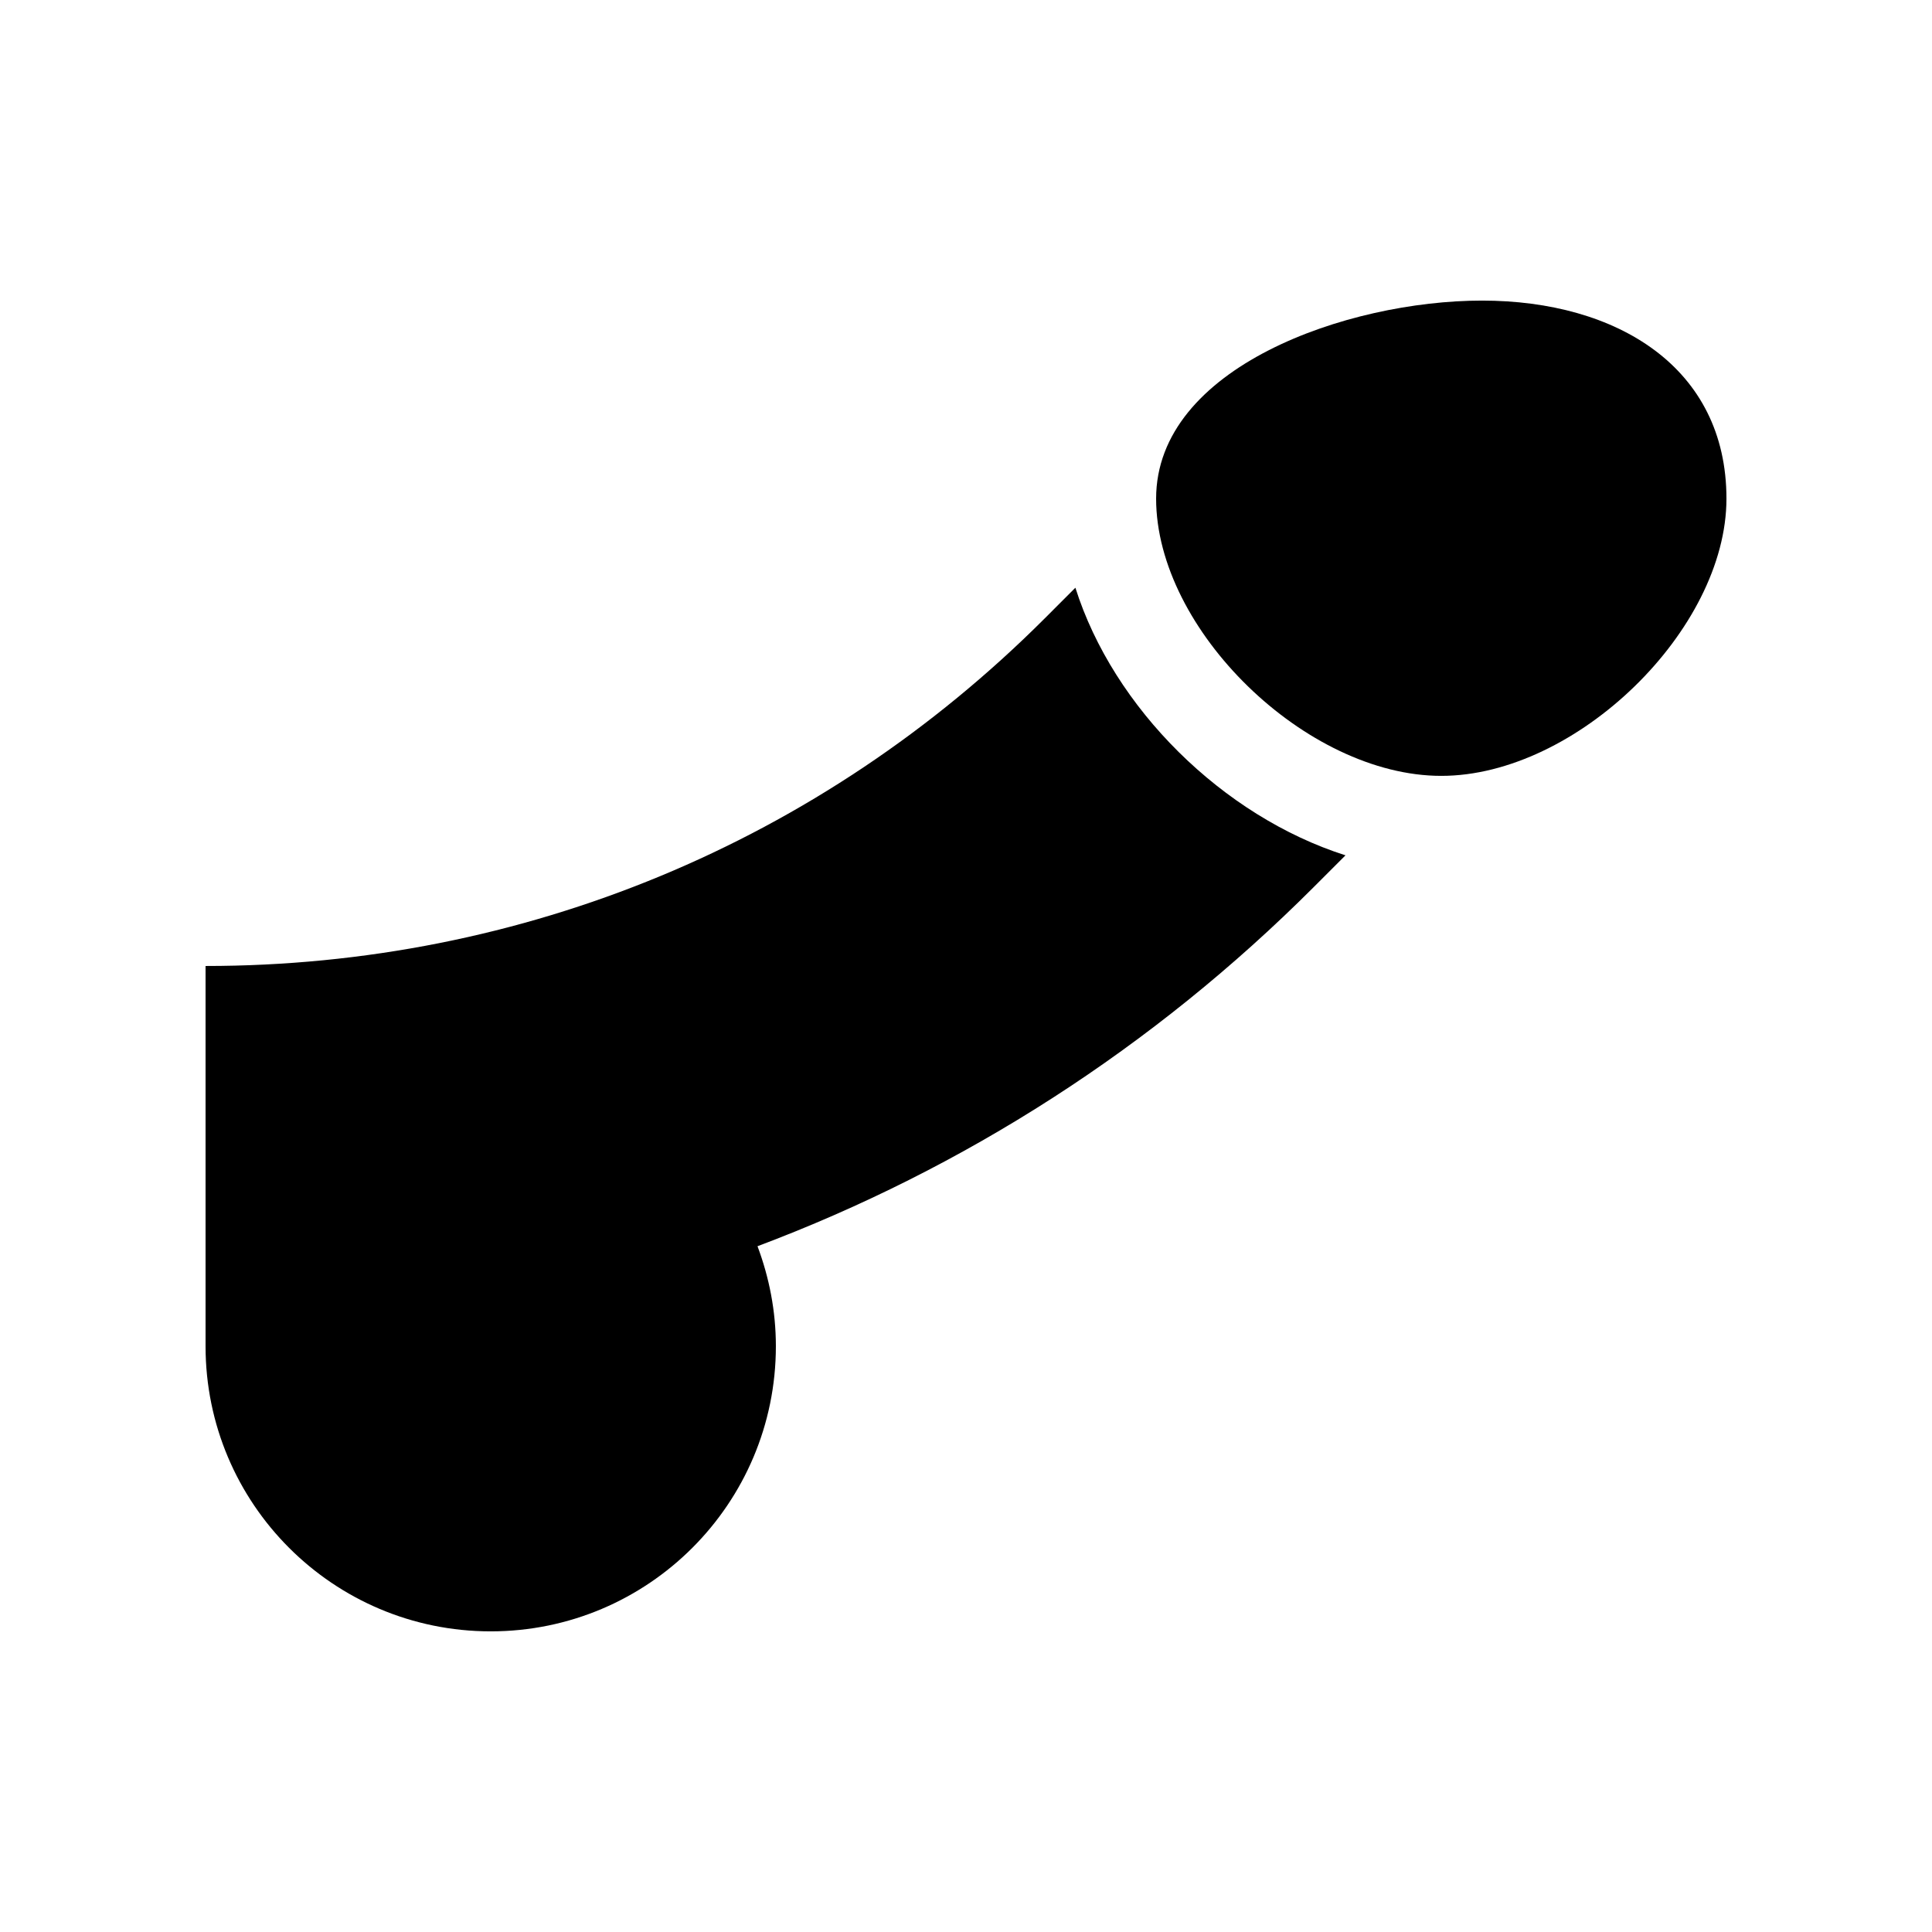 <?xml version="1.0" encoding="UTF-8"?>
<!-- Uploaded to: SVG Find, www.svgrepo.com, Generator: SVG Find Mixer Tools -->
<svg fill="#000000" width="800px" height="800px" version="1.1" viewBox="144 144 512 512" xmlns="http://www.w3.org/2000/svg">
 <g>
  <path d="m428.99 299.75-8.125 8.129c-59.398 59.398-138.38 92.117-222.39 92.117v100.76c0 41.734 33.836 75.57 75.57 75.57s75.57-33.836 75.57-75.57c0-9.336-1.773-18.238-4.867-26.492 54.668-20.539 104.84-52.605 147.37-95.141l8.453-8.453c-32.512-10.355-61.496-39.004-71.582-70.922z"/>
  <path d="m536.75 223.66c-35.773 0-86.367 17.699-86.367 52.484 0 34.781 39.797 73.469 75.57 73.469 35.777 0 75.574-38.691 75.574-73.469 0-34.781-29-52.484-64.777-52.484z"/>
 </g>
</svg>